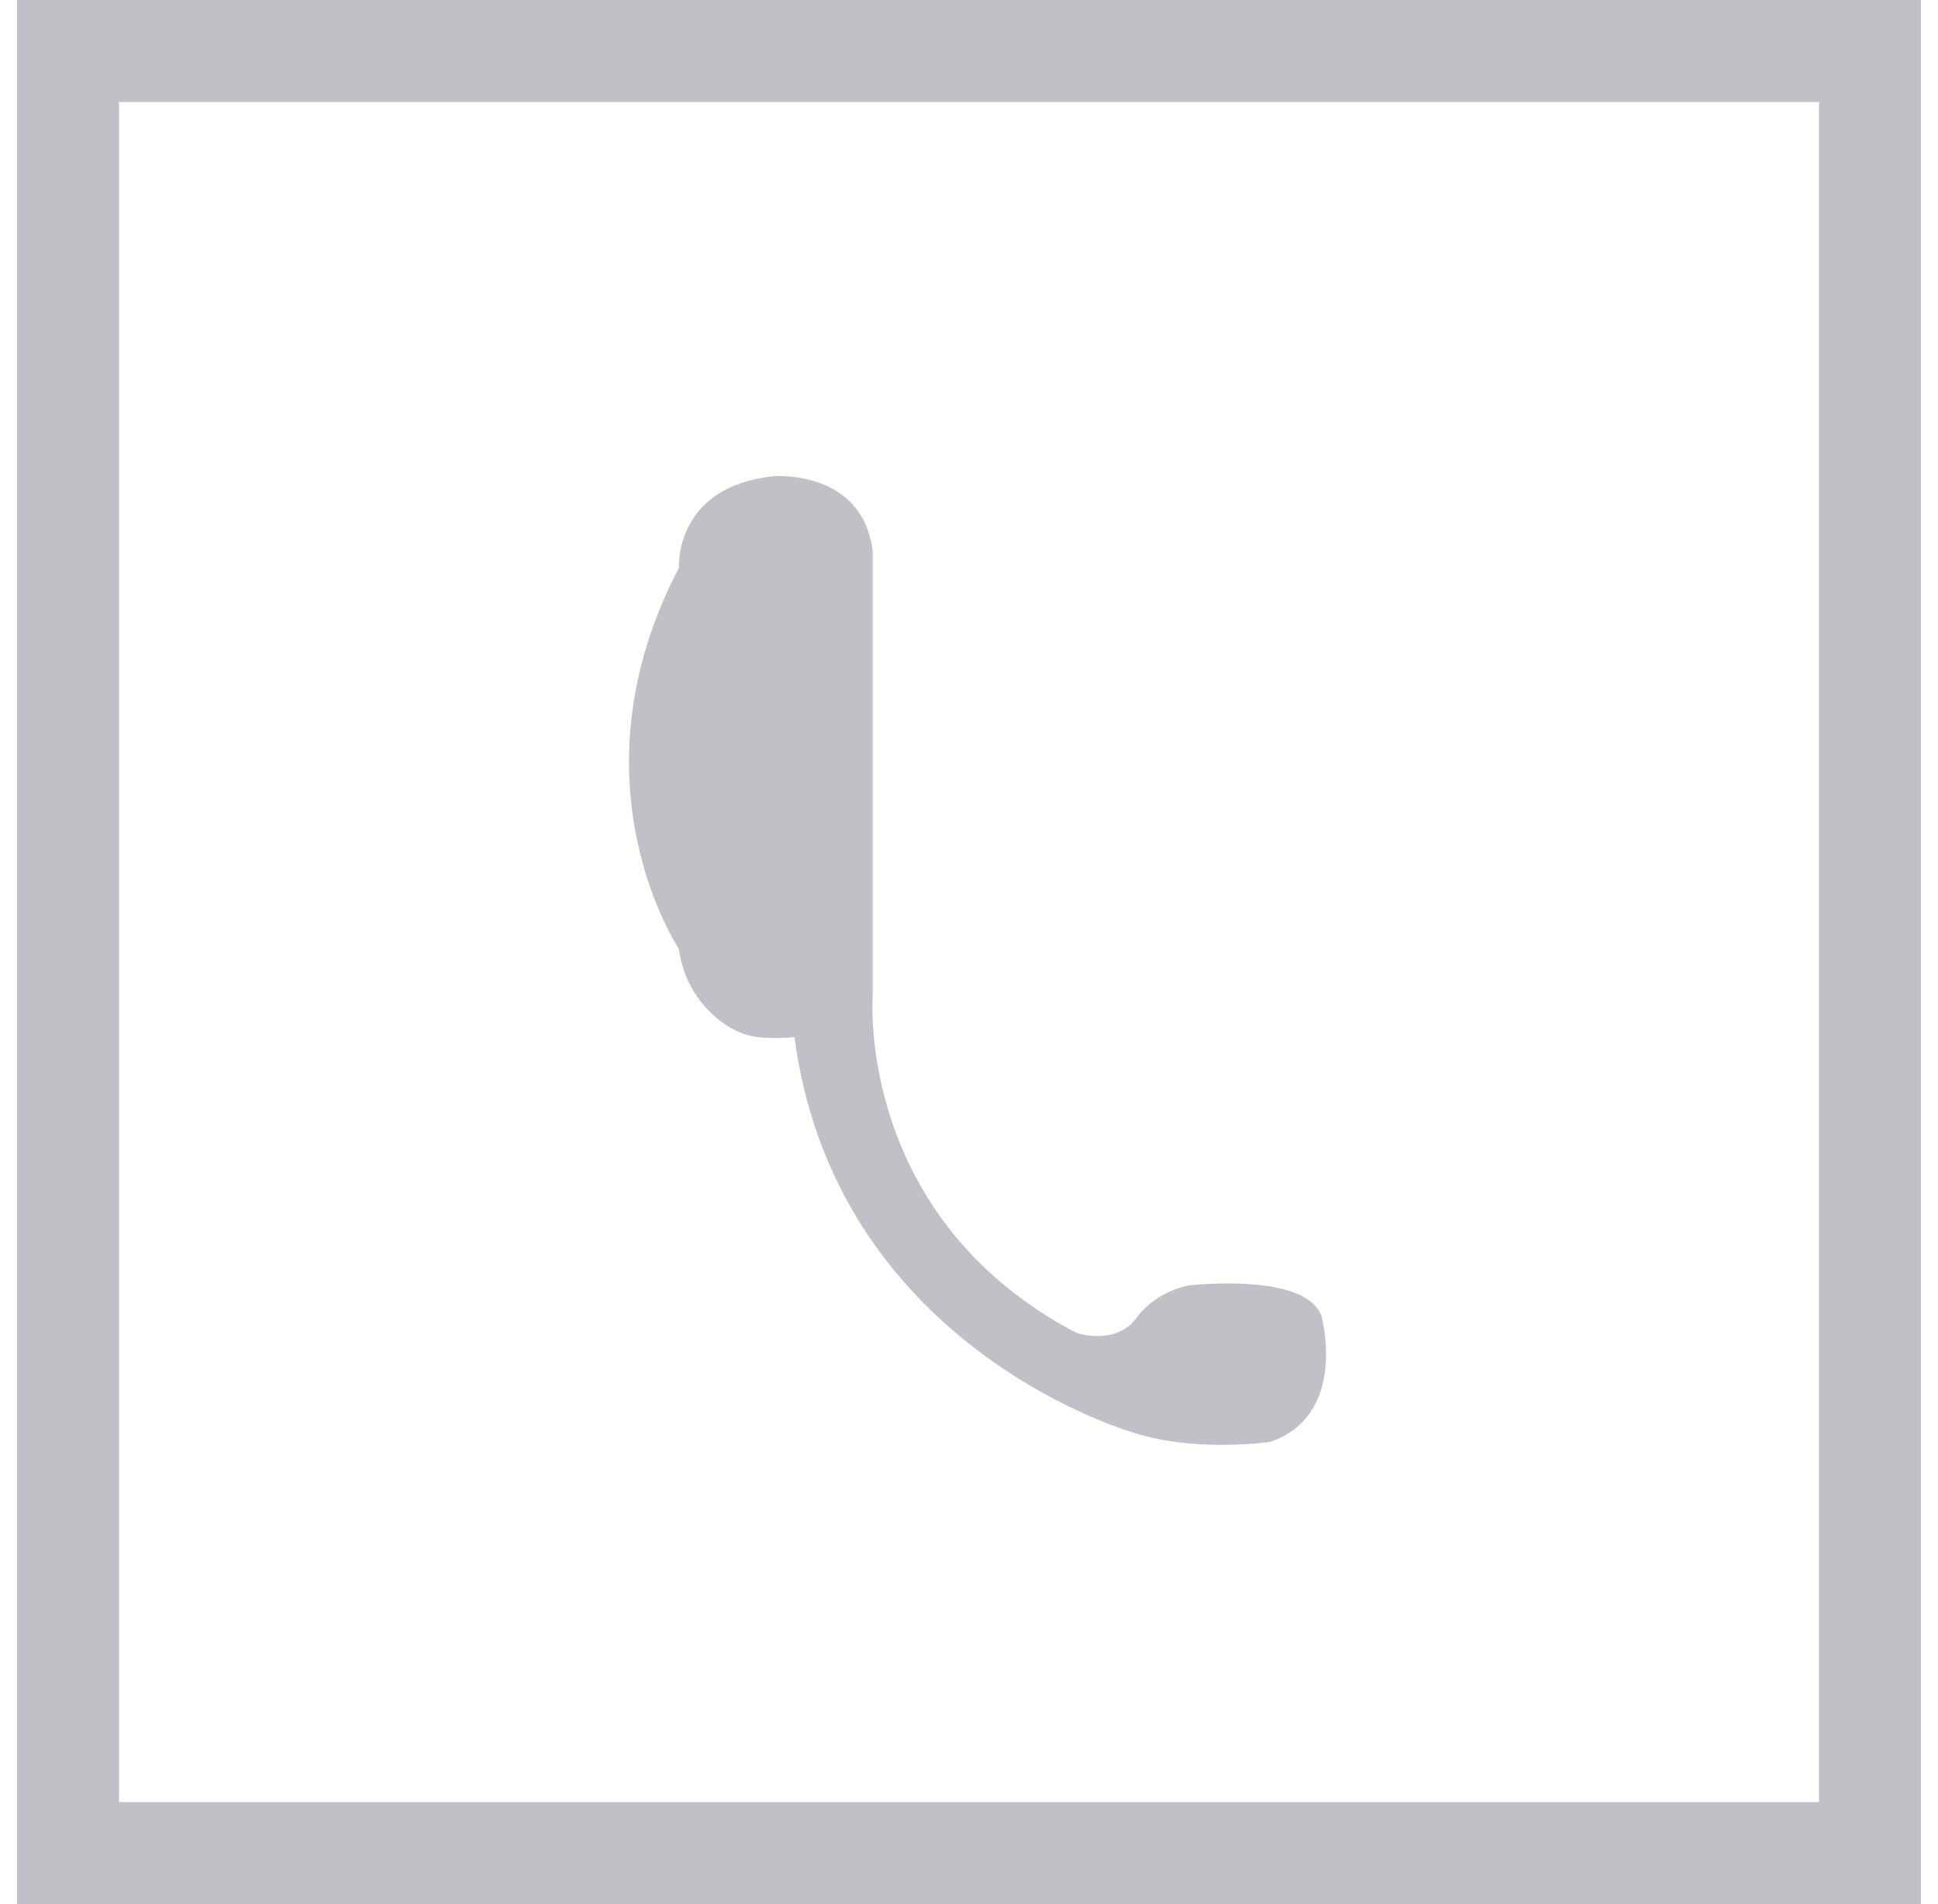 <svg width="57" height="56" viewBox="0 0 57 56" fill="none" xmlns="http://www.w3.org/2000/svg">
<path d="M22.767 14.004C22.767 14.004 25.367 13.804 25.667 16.204V28.204V29.304C25.667 29.304 25.167 35.804 31.667 39.204C31.667 39.204 32.867 39.604 33.467 38.704C33.467 38.704 33.967 38.004 34.967 37.804C35.967 37.704 38.467 37.604 38.867 38.704C38.867 38.704 39.667 41.604 37.367 42.404C37.367 42.404 35.367 42.704 33.567 42.204C31.767 41.704 24.467 38.804 23.367 30.504C23.367 30.504 22.367 30.604 21.867 30.404C21.267 30.204 20.167 29.404 19.967 27.904C19.967 27.904 16.667 23.004 19.967 16.704C19.967 16.604 19.867 14.304 22.767 14.004Z" fill="#C0C0C6"/>
<rect x="2" y="1.5" width="53" height="53" stroke="#C0C0C6" stroke-width="3"/>
</svg>
